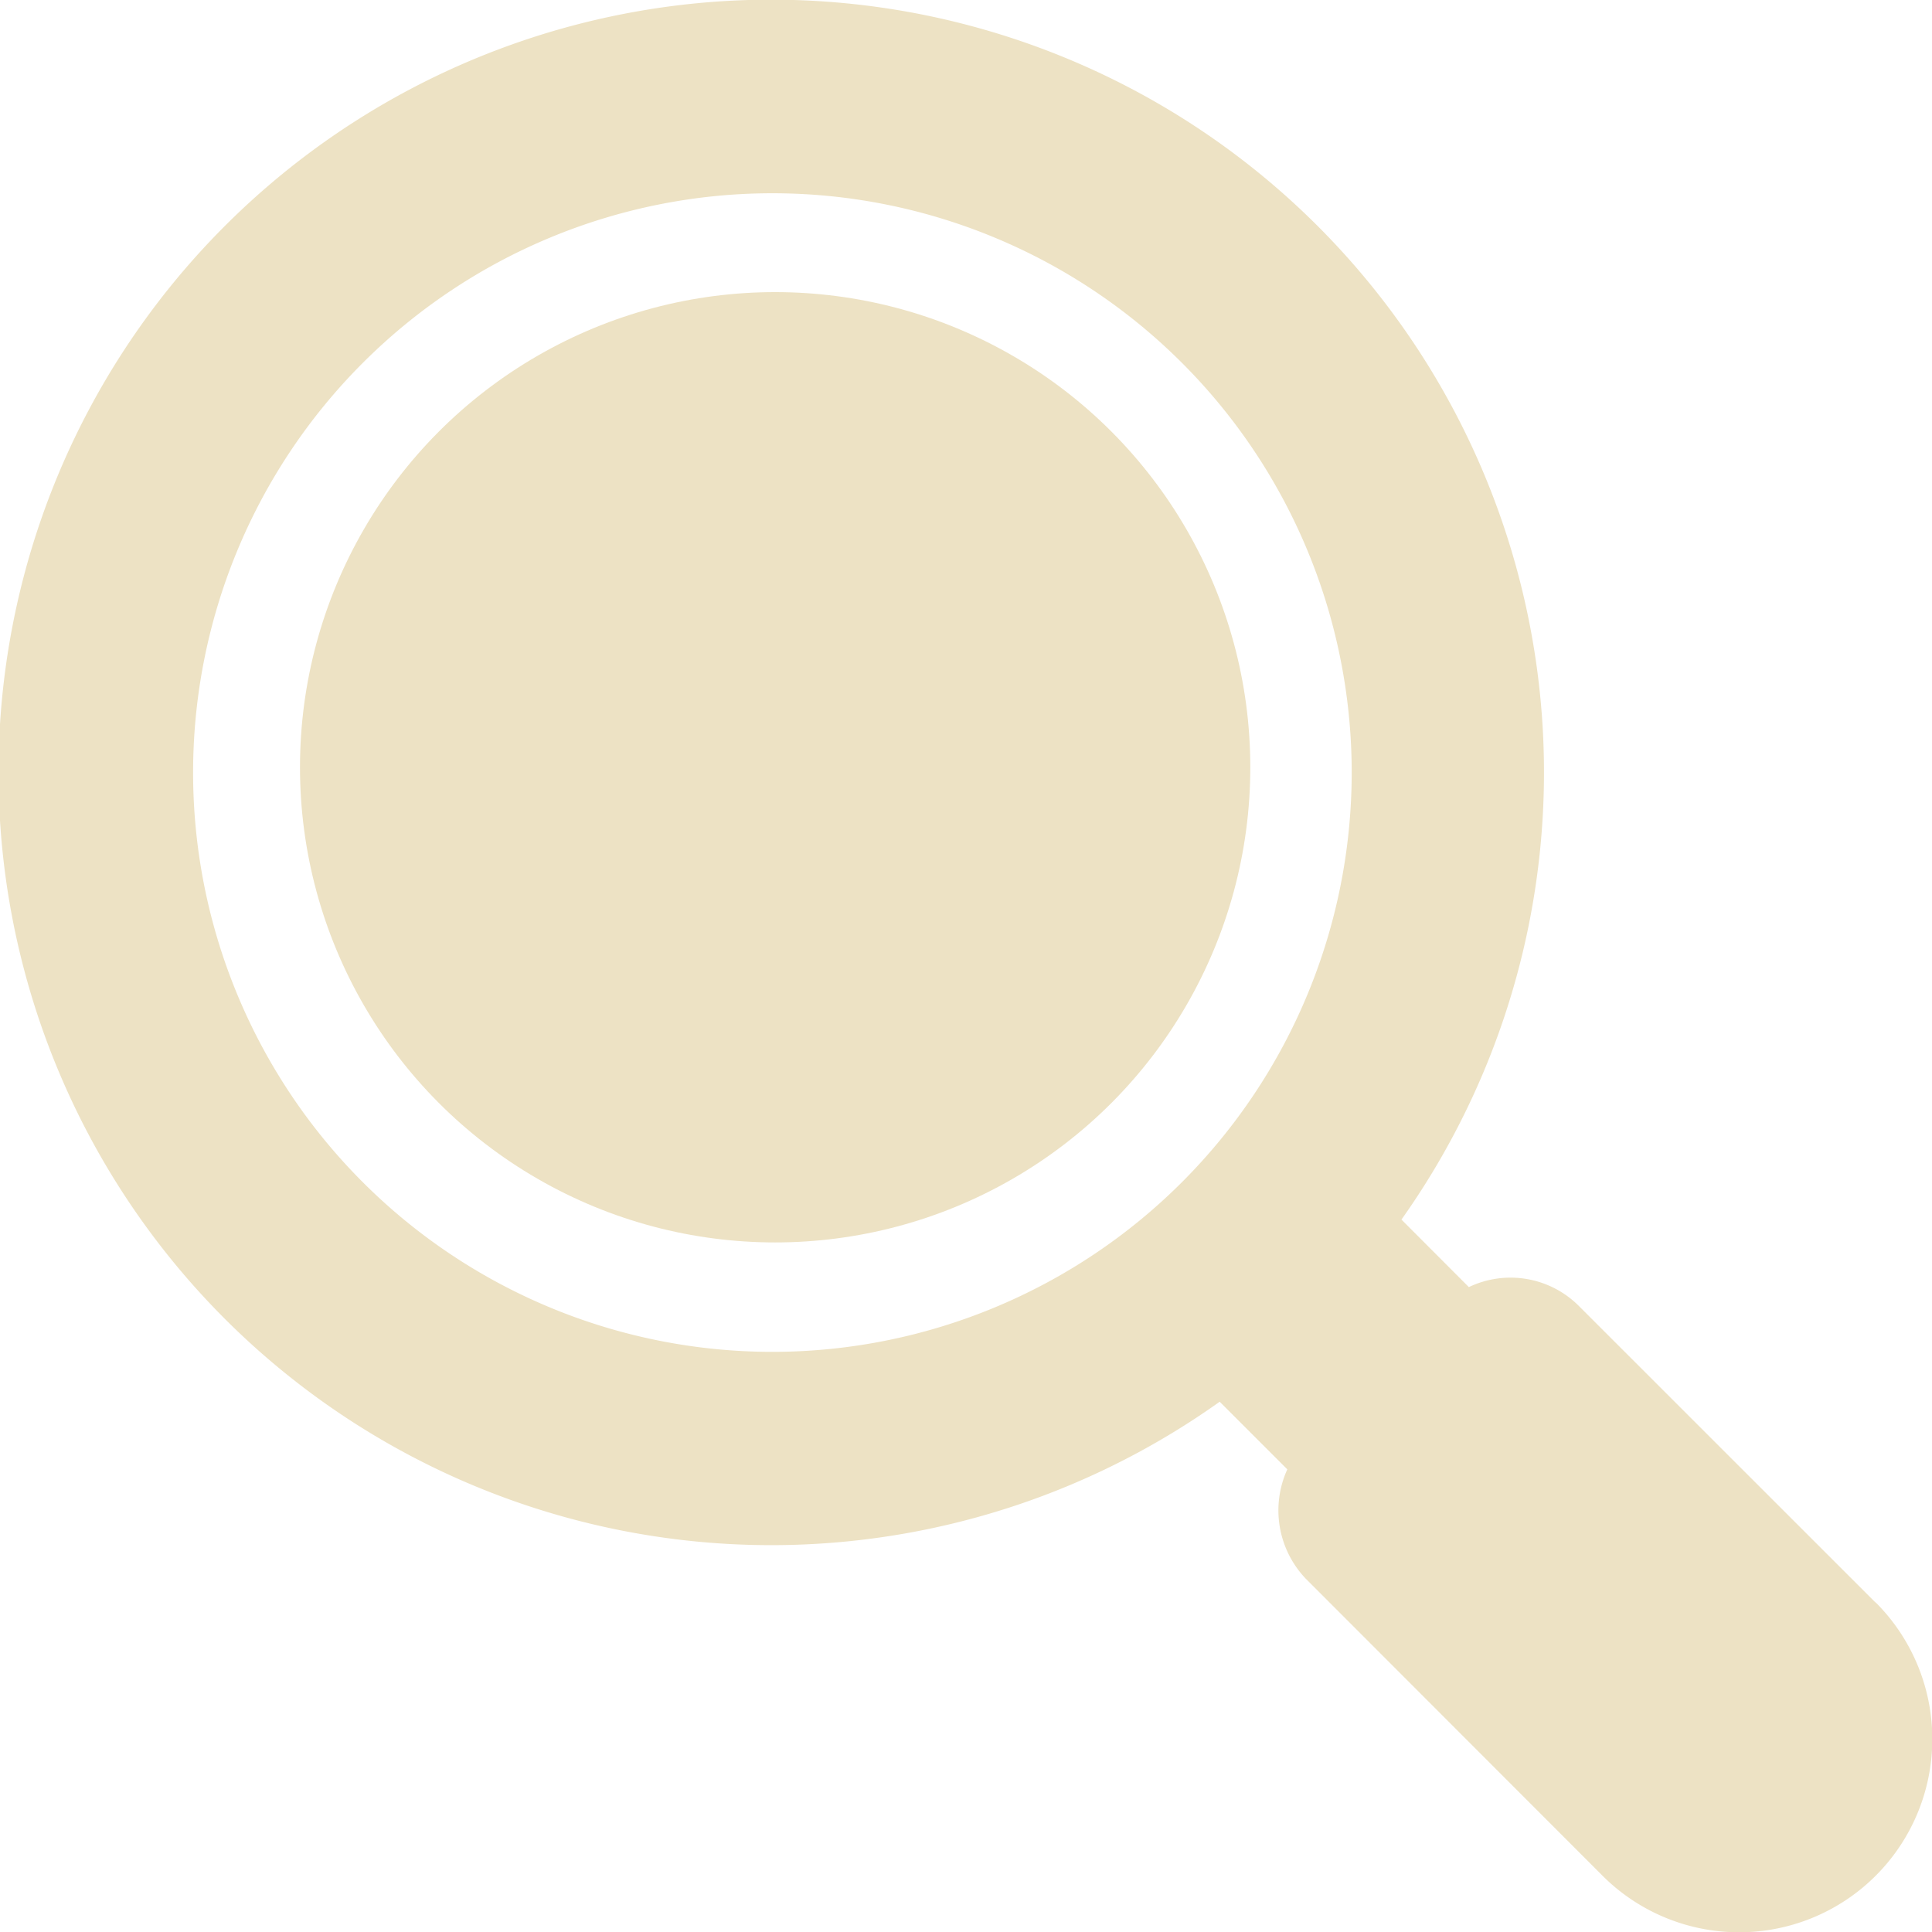 <svg xmlns="http://www.w3.org/2000/svg" width="73.188" height="73.195" viewBox="0 0 73.188 73.195"><g transform="translate(-613.836 -18377.334)"><path d="M73.6,63.245c-.029-.029-.057-.048-.086-.076L62.3,51.958a3.659,3.659,0,0,0-4.153-.7L55.594,48.7a29.273,29.273,0,1,0-6.886,6.9l2.562,2.562a3.748,3.748,0,0,0,.7,4.143l11.2,11.21A7.318,7.318,0,0,0,73.6,63.245ZM31.764,53.711A21.945,21.945,0,1,1,53.709,31.766,21.95,21.95,0,0,1,31.764,53.711Z" transform="translate(611.332 18374.834)" fill="#ede2c4"/><circle cx="18" cy="18" r="18" transform="translate(625.2 18388.4)" fill="#ede2c4"/></g></svg>